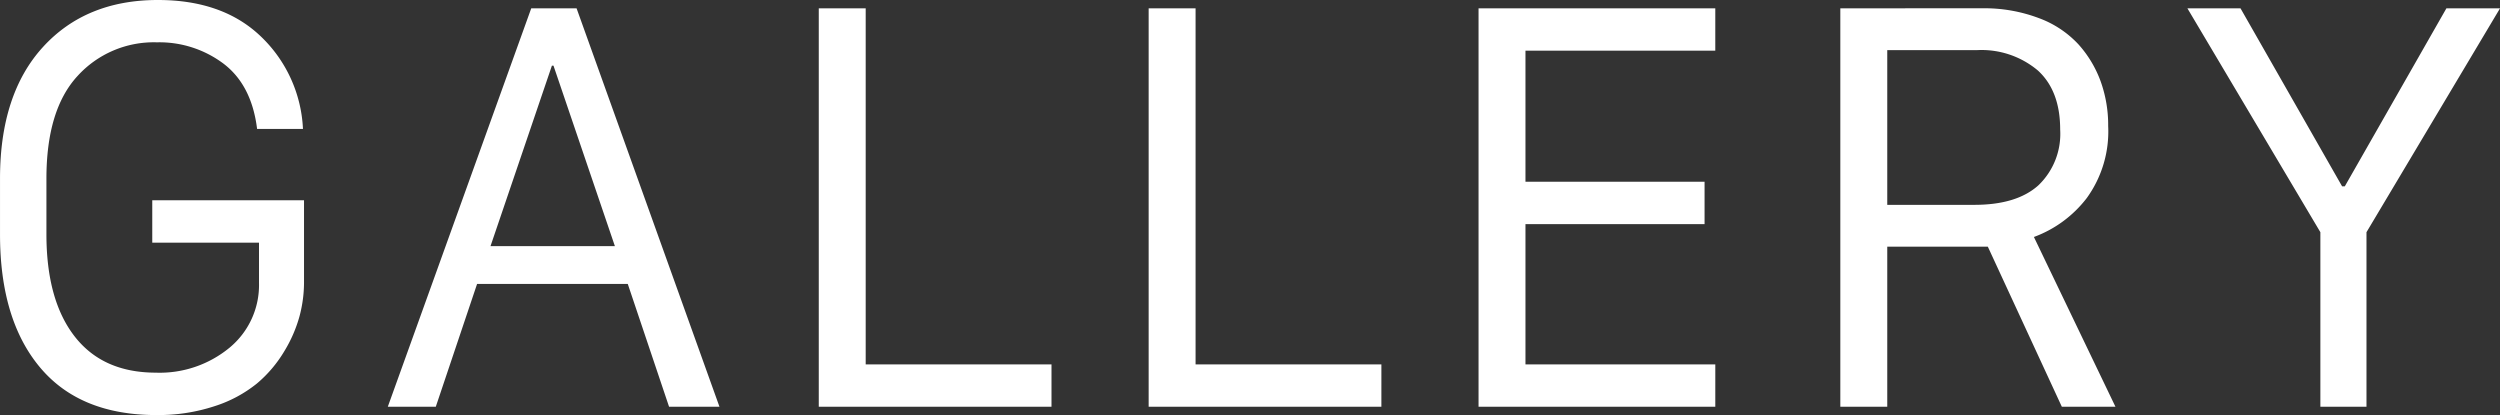 <svg xmlns="http://www.w3.org/2000/svg" width="300.493" height="49.887" viewBox="0 0 300.493 49.887">
  <rect x="0" y="0" width="300.493" height="49.887" fill="#333333" stroke="none"/>
  <path id="パス_231" data-name="パス 231" d="M41.314-33.387H35.8q-.645-5.253-4.012-7.831A12.841,12.841,0,0,0,23.751-43.8,12.379,12.379,0,0,0,14.2-39.735q-3.722,4.061-3.722,12.311v6.7q0,7.9,3.384,12.262t9.765,4.367A13.193,13.193,0,0,0,32.5-7.106a9.761,9.761,0,0,0,3.529-7.783v-4.834H23.2v-5.092h18.24v9.926a15.8,15.8,0,0,1-.532,3.98,16.405,16.405,0,0,1-1.837,4.238A15.266,15.266,0,0,1,35.788-2.8,15.625,15.625,0,0,1,30.68-.064,21.625,21.625,0,0,1,23.687,1Q14.5,1,9.7-4.737T4.9-20.722v-6.7q0-10.151,5.156-15.807T23.88-48.888q7.831,0,12.407,4.415A16.385,16.385,0,0,1,41.314-33.387ZM57.279,0H51.511L68.752-47.889H74.2L91.375,0H85.317L80.354-14.76H62.242ZM71.427-40.992h-.193L63.854-19.3H78.807Zm59.858,35.9V0H103.312V-47.889h5.64v42.8Zm39.652,0V0H142.963V-47.889h5.64v42.8Zm40.135,0V0H182.615V-47.889h28.456V-42.8H188.255v15.759h21.527v5.092H188.255V-5.092Zm32.078-42.8a18.5,18.5,0,0,1,6.8,1.176,12.277,12.277,0,0,1,4.77,3.158,13.621,13.621,0,0,1,2.675,4.463,15.537,15.537,0,0,1,.9,5.35,13.651,13.651,0,0,1-2.578,8.669,14.161,14.161,0,0,1-6.349,4.673l9.8,20.4h-6.445l-8.895-19.239H231.741V0H226.1V-47.889ZM231.741-24.267h10.474q5.092,0,7.7-2.353a8.559,8.559,0,0,0,2.61-6.7q0-4.641-2.675-7.09a10.517,10.517,0,0,0-7.38-2.449H231.741ZM289.343,0H283.8V-20.979L267.816-47.889H274.2l12.214,21.4h.322l12.214-21.4h6.445L289.343-20.979Z" transform="translate(-4.898 48.888)" fill="#fff"/>
</svg>
